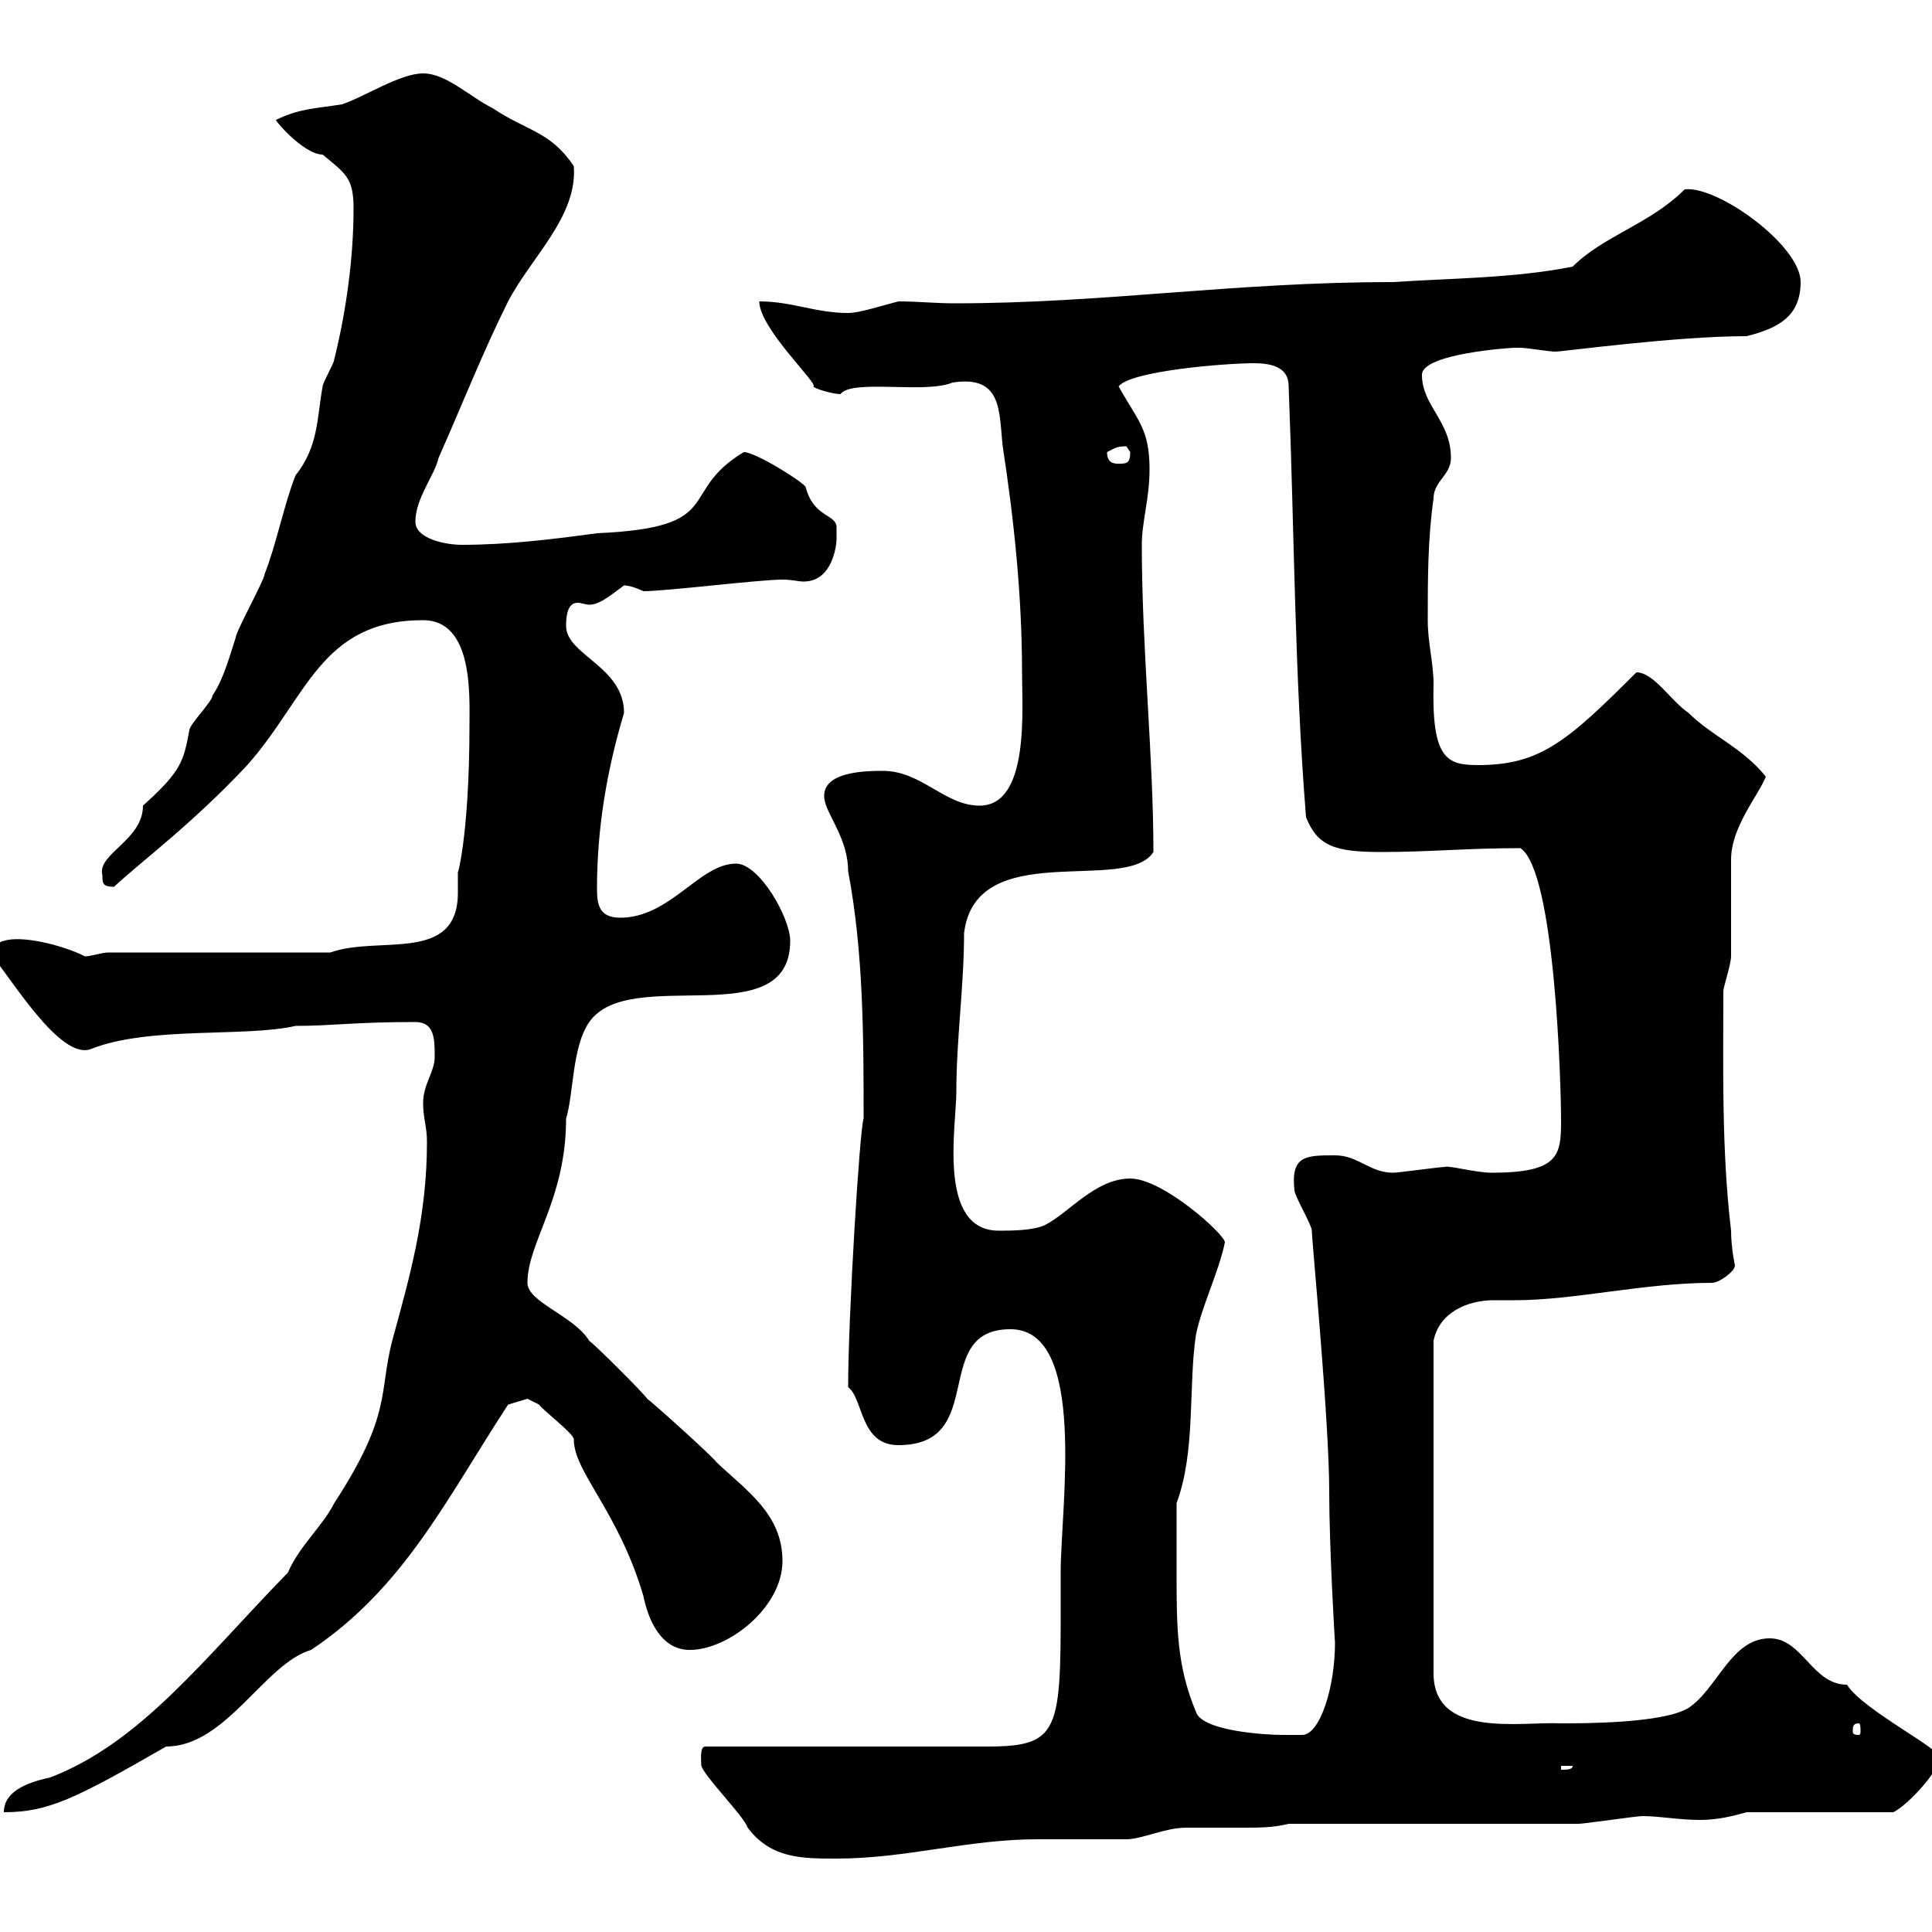 <svg xmlns="http://www.w3.org/2000/svg" xmlns:xlink="http://www.w3.org/1999/xlink" width="300" height="300"><path d="M108.90 274.20C109.50 276 115.50 282 116.10 283.80C119.70 288.60 124.50 288.60 129.90 288.60C140.70 288.60 150.30 285.60 161.10 285.60C162.30 285.60 173.70 285.60 174.90 285.60C177.30 285.60 180.90 283.80 184.20 283.80C186.90 283.80 190.20 283.80 193.20 283.80C195.60 283.80 197.70 283.80 200.10 283.20C207.30 283.20 238.80 283.20 245.10 283.20C246 283.20 254.10 282 255 282C257.70 282 260.70 282.60 264 282.60C266.70 282.60 269.10 282 271.20 281.40L294 281.40C296.40 280.20 301.20 274.80 301.20 273C301.80 271.80 289.20 265.50 286.80 261.60C281.40 261.60 279.90 254.40 274.80 254.40C268.80 254.40 266.70 262.20 262.20 265.20C258.30 267.60 246 267.60 242.40 267.60C236.10 267.30 222.60 270 222.60 259.80L222.60 208.20C223.50 203.70 228 201.90 231.90 201.90C233.10 201.90 234.30 201.90 235.20 201.90C244.50 201.90 255.30 199.20 265.80 199.20C267 199.20 269.40 197.40 269.40 196.50C269.40 196.50 268.80 193.80 268.80 191.10C267.30 178.50 267.60 165.60 267.60 153.90C267.60 153.30 268.80 149.70 268.80 148.50C268.80 146.10 268.80 135.90 268.80 133.50C268.80 128.40 273 123.60 274.20 120.60C270.60 116.10 265.80 114.30 262.20 110.70C259.50 108.90 256.80 104.40 254.10 104.40C243.30 115.20 239.10 118.80 229.50 118.80C224.70 118.80 222.30 117.90 222.60 106.20C222.60 102.90 221.70 99.90 221.70 96.30C221.70 90 221.70 83.70 222.60 77.40C222.60 74.70 225.30 73.80 225.30 71.10C225.30 65.40 220.80 63 220.80 58.20C220.80 54.90 234.60 54 235.20 54C235.20 54 235.20 54 236.10 54C237 54 240.60 54.60 241.50 54.60C242.70 54.60 260.10 52.20 271.20 52.20C276 51 279.60 49.20 279.60 43.80C279.60 38.10 266.70 28.80 261.60 29.40C256.20 34.80 249 36.60 244.20 41.40C235.20 43.20 225.30 43.20 216.30 43.80C191.40 43.80 171.60 47.10 148.20 47.10C145.20 47.10 142.50 46.80 139.50 46.80C137.10 47.40 133.50 48.60 131.70 48.60C126.60 48.60 123 46.80 117.90 46.80C117.90 51 127.20 59.70 126.30 60C126.30 60.30 129.30 61.20 130.50 61.20C132.30 58.80 143.70 61.20 147.90 59.40C155.70 58.20 155.10 63.90 155.70 69.30C157.50 81 158.70 92.70 158.70 104.40C158.70 110.10 159.90 125.10 152.10 125.10C146.70 125.10 143.10 119.70 137.10 119.70C134.70 119.70 126.90 119.70 128.10 124.50C128.70 126.90 131.70 130.50 131.70 135.30C134.10 147.90 134.10 161.40 134.10 173.70C133.50 175.20 131.70 204.30 131.70 215.40C134.10 217.20 133.50 224.40 139.50 224.40C153.60 224.40 144.30 206.40 156.90 206.40C168.90 206.40 164.70 234 164.70 244.20C164.70 268.50 165.30 271.20 153.30 271.20L109.50 271.20C108.60 271.20 108.90 273.60 108.90 274.20ZM44.70 244.20C31.80 257.40 21.90 270.60 7.80 276C5.10 276.60 0.60 277.80 0.60 281.40C7.50 281.40 11.70 279.30 25.80 271.20C35.10 271.20 41.10 258.30 48.30 256.20C62.70 246.60 69.30 232.80 78.90 218.10C78.90 218.10 81.90 217.20 81.90 217.20C81.90 217.20 83.70 218.10 83.70 218.10C84.30 219 89.10 222.60 89.10 223.50C89.10 228.60 96 234.60 99.90 247.80C100.50 250.80 102.30 256.20 107.10 256.20C113.10 256.20 121.50 249.60 121.50 242.40C121.50 235.20 116.10 231.60 111.30 227.10C110.70 226.20 101.70 218.10 100.50 217.20C99.90 216.30 92.70 209.10 91.50 208.20C89.10 204.30 81.90 202.20 81.90 199.20C81.90 192.90 87.90 186.30 87.90 173.70C89.10 169.80 88.80 162.60 91.50 158.70C97.80 149.70 122.70 160.80 122.70 146.10C122.70 142.50 117.90 134.10 114.30 134.10C108.60 134.10 104.10 142.50 96.30 142.50C93 142.50 92.70 140.40 92.70 138C92.70 128.70 94.20 119.70 96.90 110.70C96.90 103.50 87.90 101.70 87.90 97.20C87.90 94.20 88.80 93.60 89.70 93.60C90.30 93.60 90.90 93.90 91.50 93.90C93 93.90 94.50 92.70 96.90 90.90C98.10 90.90 99.90 91.80 99.90 91.80C103.50 91.80 117.90 90 121.50 90C123 90 123.90 90.30 124.80 90.30C129.30 90.30 129.90 84.60 129.90 83.70C129.90 83.10 129.90 82.20 129.90 81.90C129.90 79.80 126.30 80.40 125.10 75.60C124.50 74.70 117.30 70.20 115.50 70.20C105 76.50 113.10 81.90 92.70 82.80C86.10 83.70 78.90 84.60 71.70 84.60C69.30 84.60 64.50 83.70 64.50 81C64.50 77.40 67.50 73.80 68.10 71.10C71.70 63 75 54.60 78.90 46.80C82.50 39.90 89.70 33.60 89.10 25.80C85.50 20.40 81.90 20.40 76.50 16.80C72.90 15 69.30 11.40 65.70 11.40C62.10 11.40 56.70 15 53.10 16.20C49.50 16.80 46.50 16.80 42.90 18.60C42.30 18.30 47.10 24 50.10 24C53.70 27 54.90 27.60 54.90 32.40C54.90 40.20 53.70 48.60 51.90 55.80C51.90 56.40 50.10 59.40 50.10 60C49.20 64.80 49.50 69.30 45.90 73.80C44.10 78.30 42.90 84.60 41.10 89.10C41.10 90 36.60 98.10 36.60 99C35.70 101.70 34.80 105.30 33 108C33 108.90 29.40 112.50 29.40 113.40C28.50 118.20 28.20 119.70 22.20 125.10C22.20 130.50 15 132.60 15.90 135.90C15.90 137.10 15.90 137.70 17.70 137.70C21.90 133.80 30 127.80 38.40 118.80C47.70 108.30 49.80 96.30 65.70 96.30C73.50 96.30 72.90 108 72.90 112.50C72.90 130.50 70.80 136.80 71.10 135.30C71.10 136.20 71.10 137.40 71.10 138.60C71.10 149.70 58.80 145.20 51.30 147.90L16.80 147.90C15.90 147.90 14.10 148.50 13.20 148.50C9.60 146.70 3.30 145.20 0.60 146.10C-0.30 146.10-1.20 147.90-1.20 148.50C1.50 151.50 9.30 164.70 14.10 162.90C23.10 159.30 38.10 161.10 45.90 159.30C51.60 159.30 54.90 158.70 64.50 158.70C67.50 158.70 67.50 161.40 67.50 164.10C67.50 166.50 65.70 168.30 65.70 171.30C65.70 173.70 66.30 174.90 66.30 177.30C66.30 189 63.60 198.30 60.90 208.20C58.80 216.30 60.90 219.60 51.90 233.40C50.10 237 46.50 240 44.70 244.20ZM242.40 274.20L244.20 274.20C244.20 274.80 243.30 274.80 242.40 274.80ZM182.70 244.20C182.70 242.40 182.70 235.20 182.70 233.40C185.70 225.30 184.50 215.40 185.70 207.30C186.60 202.80 189.30 197.40 190.20 192.90C190.20 191.70 180.60 183 175.50 183C170.10 183 165.90 188.40 162.30 190.20C160.50 191.10 156.90 191.10 155.10 191.10C145.50 191.10 148.50 174.90 148.50 169.50C148.50 161.40 149.70 153 149.70 144.90C151.50 129.90 174.90 138.90 179.10 132.30C179.10 117.30 177.30 100.80 177.30 84.60C177.30 81 178.50 77.40 178.50 72.90C178.50 66.60 176.70 65.40 173.70 60C175.50 57.60 190.20 56.40 194.70 56.40C198.90 56.40 200.10 57.90 200.10 60C201 82.80 201 104.40 202.80 126.90C204.60 131.40 207.30 132.30 214.50 132.30C222 132.30 227.70 131.70 236.10 131.70C241.50 135.30 242.40 168.60 242.40 174C242.40 179.40 242.10 182.10 231.60 182.10C229.20 182.10 224.70 180.90 224.40 181.20C223.50 181.20 217.20 182.10 216.30 182.10C212.70 182.10 210.90 179.40 207.30 179.40C202.80 179.40 200.40 179.40 201 184.80C201 185.70 203.70 190.20 203.70 191.10C203.70 192.60 206.40 220.50 206.40 231.60C206.40 240.30 207.30 255.60 207.30 255C207.30 262.20 204.90 269.40 202.20 269.40C201.30 269.40 200.40 269.40 199.20 269.40C196.50 269.40 186.60 268.80 185.70 265.80C182.70 258.60 182.70 252.60 182.70 244.20ZM288.60 267.60C288.90 267.60 288.90 268.20 288.90 268.80C288.90 269.10 288.90 269.40 288.60 269.40C287.70 269.40 287.70 269.10 287.70 268.80C287.70 268.20 287.70 267.60 288.60 267.60ZM171.90 70.20C173.10 69.60 173.40 69.30 174.90 69.30C174.90 69.30 175.50 70.20 175.50 70.20C175.50 72 174.90 72 173.70 72C173.10 72 171.90 72 171.90 70.20Z"/></svg>